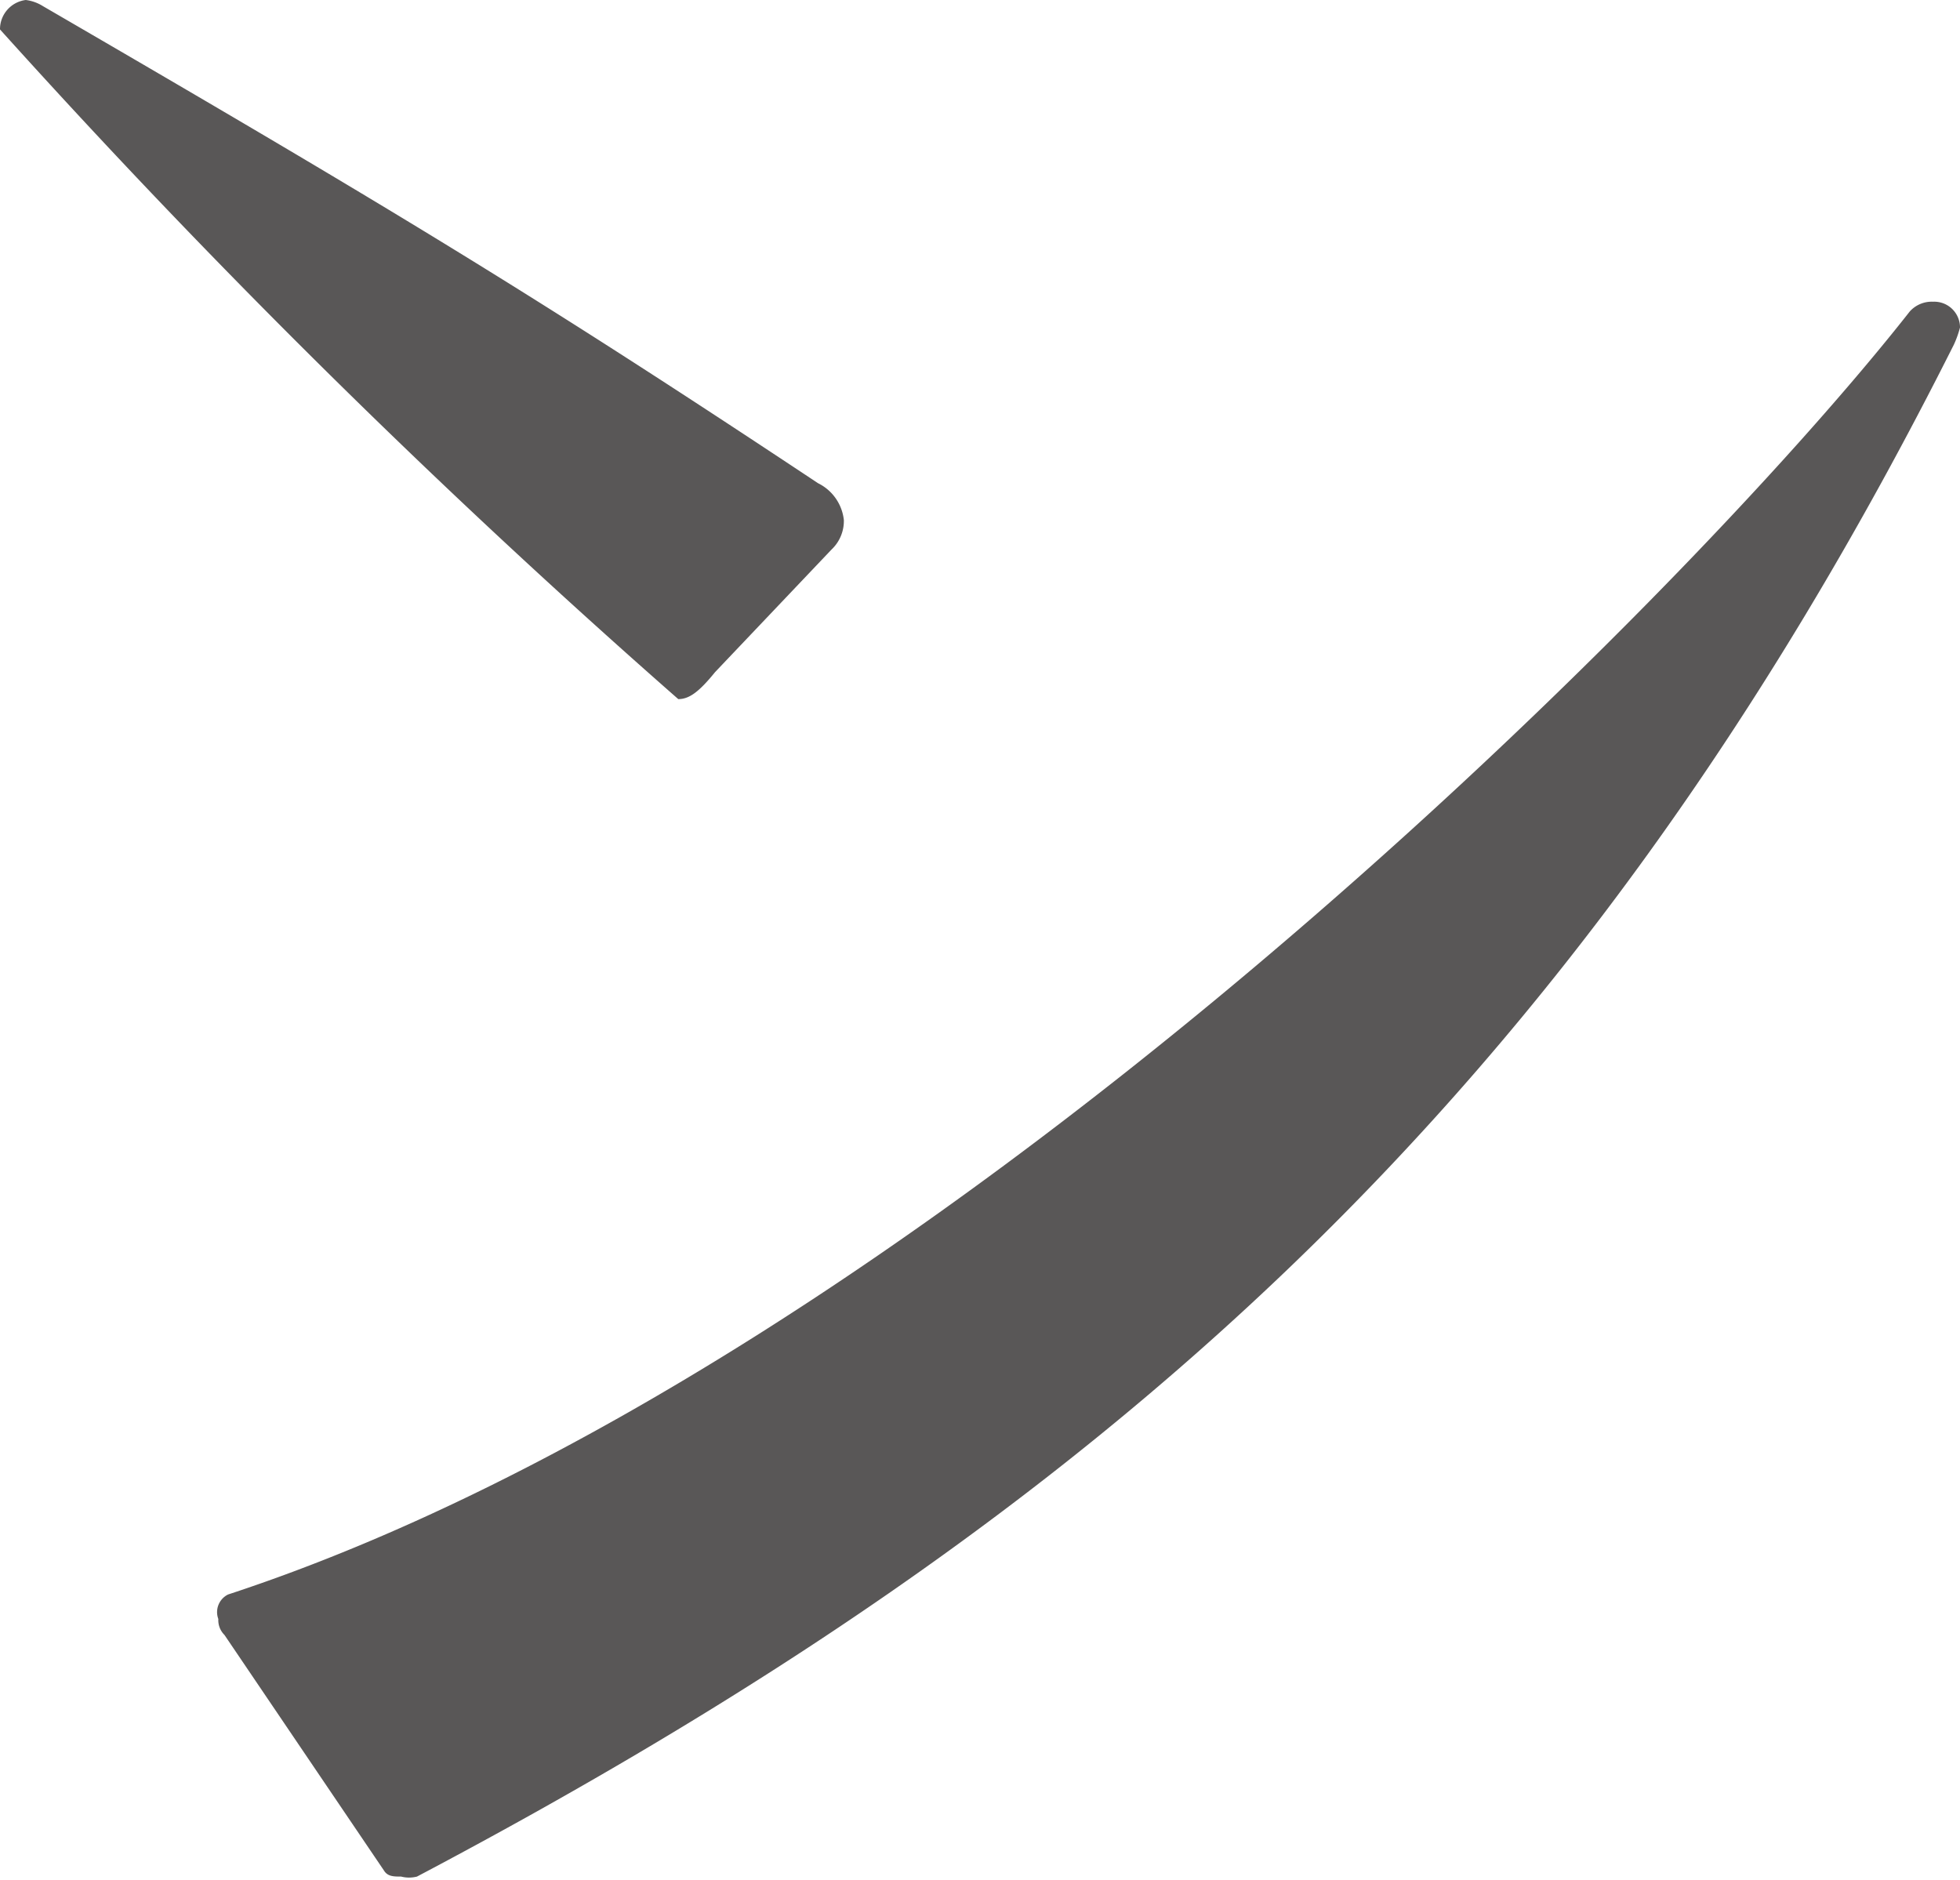 <svg xmlns="http://www.w3.org/2000/svg" viewBox="0 0 15.98 15.33"><defs><style>.cls-1{fill:#595757;}</style></defs><g id="レイヤー_2" data-name="レイヤー 2"><g id="デザイン"><path class="cls-1" d="M5.83,5.48c-.13.16-.21.22-.3.22A66.15,66.15,0,0,1,0,.24.24.24,0,0,1,.21,0,.34.34,0,0,1,.35.05c2.84,1.65,4,2.35,6.32,3.89a.38.38,0,0,1,.21.3.32.32,0,0,1-.1.24Zm-4,7.85a.17.17,0,0,1-.05-.13A.16.16,0,0,1,1.86,13C7.5,11.15,13.71,4.91,15.57,2.54a.24.24,0,0,1,.19-.08.21.21,0,0,1,.22.21.82.82,0,0,1-.05.14C12.82,9,8.91,12.39,3.4,15.3a.26.26,0,0,1-.13,0c-.06,0-.11,0-.14-.05Z"/></g></g></svg>